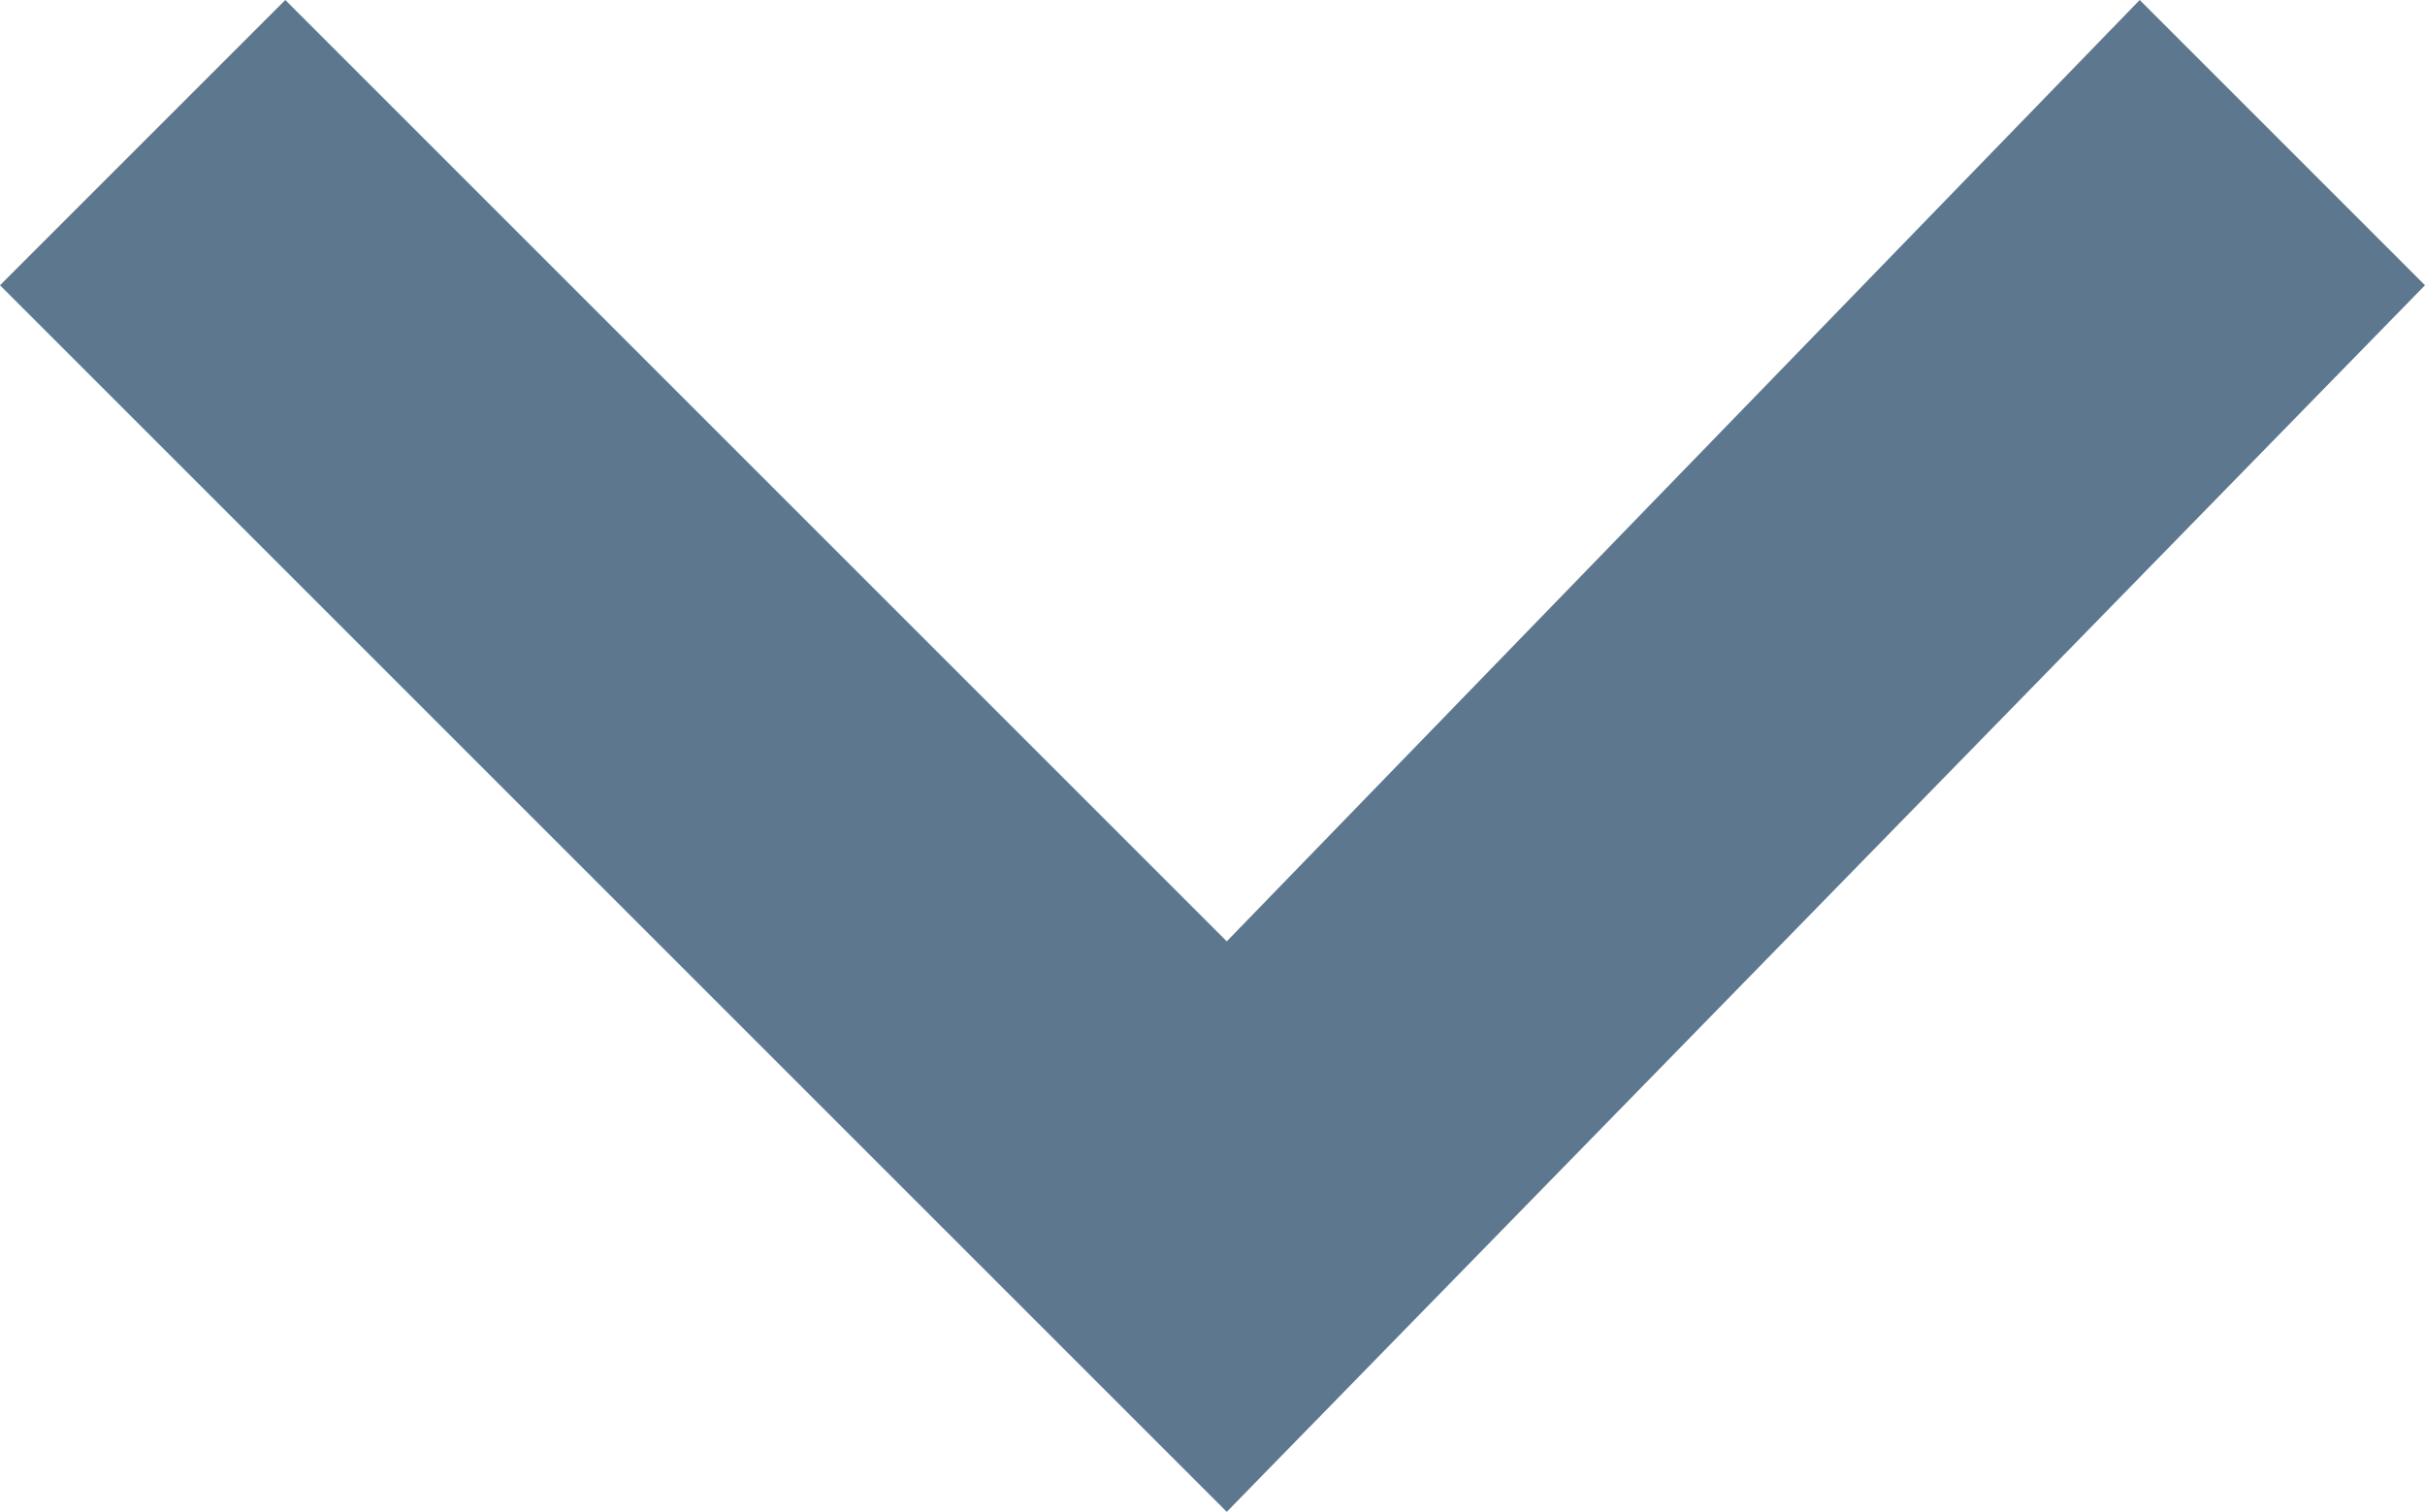 <?xml version="1.0" encoding="utf-8"?>
<!-- Generator: Adobe Illustrator 23.1.0, SVG Export Plug-In . SVG Version: 6.00 Build 0)  -->
<svg version="1.1" id="Layer_1" xmlns="http://www.w3.org/2000/svg" xmlns:xlink="http://www.w3.org/1999/xlink" x="0px" y="0px"
	 viewBox="0 0 8.5 5.3" style="enable-background:new 0 0 8.5 5.3;" xml:space="preserve">
<style type="text/css">
	.st0{filter:url(#filter-1);}
	.st1{fill:#5D778F;}
</style>
<filter  filterUnits="objectBoundingBox" height="135.0%" id="filter-1" width="102.4%" x="-1.2%" y="-17.5%">
	<feOffset  dx="0" dy="1" in="SourceAlpha" result="shadowOffsetOuter1"></feOffset>
	<feGaussianBlur  in="shadowOffsetOuter1" result="shadowBlurOuter1" stdDeviation="2"></feGaussianBlur>
	
		<feColorMatrix  in="shadowBlurOuter1" result="shadowMatrixOuter1" type="matrix" values="0 0 0 0 0.314   0 0 0 0 0.314   0 0 0 0 0.314  0 0 0 0.497 0">
		</feColorMatrix>
	<feMerge>
		<feMergeNode  in="shadowMatrixOuter1"></feMergeNode>
		<feMergeNode  in="SourceGraphic"></feMergeNode>
	</feMerge>
</filter>
<title></title>
<desc>Created with Sketch.</desc>
<g id="Ana-Sayfa">
	<g id="Home-Page" transform="translate(-1054, -443)">
		<g id="Header">
			<g>
				<g id="UÇUŞ-ARA" transform="translate(0, 110)">
					<g transform="translate(255, 192)">
						<g id="Uçuş-Planlama">
							<g id="içerik" transform="translate(0, 54)">
								<g id="select" transform="translate(25, 59)" class="st0">
								</g>
							</g>
						</g>
					</g>
				</g>
			</g>
		</g>
	</g>
</g>
<g>
	<polygon class="st1" points="1,0 4.3,3.3 7.5,0 8.5,1 4.3,5.3 0,1 	"/>
</g>
</svg>
